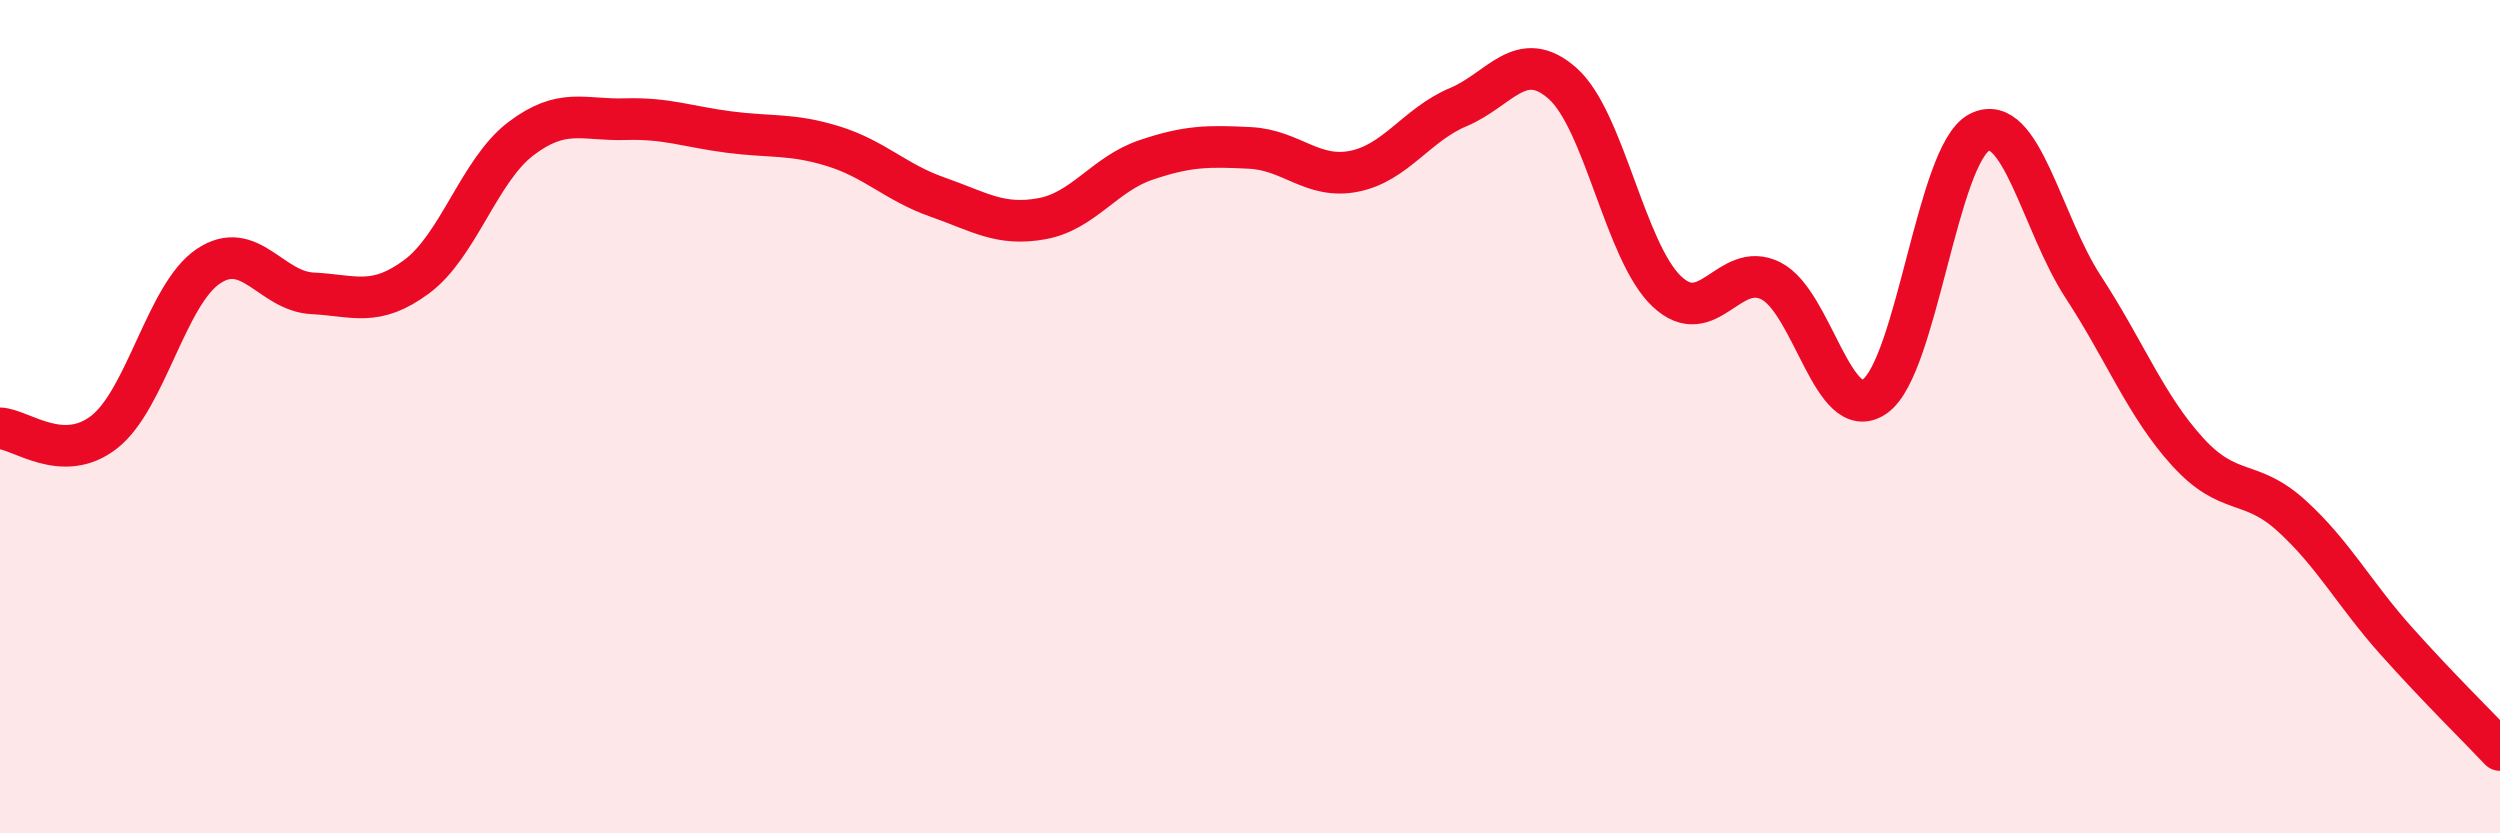 
    <svg width="60" height="20" viewBox="0 0 60 20" xmlns="http://www.w3.org/2000/svg">
      <path
        d="M 0,10.28 C 0.5,10.3 1.5,11.15 2.5,10.37 C 3.5,9.59 4,7.06 5,6.39 C 6,5.72 6.5,6.99 7.5,7.04 C 8.5,7.09 9,7.38 10,6.64 C 11,5.9 11.5,4.09 12.5,3.33 C 13.5,2.57 14,2.89 15,2.86 C 16,2.83 16.5,3.04 17.5,3.17 C 18.5,3.3 19,3.2 20,3.51 C 21,3.82 21.5,4.38 22.5,4.73 C 23.5,5.08 24,5.43 25,5.25 C 26,5.07 26.5,4.18 27.5,3.84 C 28.5,3.5 29,3.5 30,3.55 C 31,3.6 31.5,4.31 32.5,4.11 C 33.5,3.91 34,2.99 35,2.57 C 36,2.15 36.5,1.12 37.5,2 C 38.5,2.88 39,6.04 40,6.99 C 41,7.94 41.5,6.24 42.5,6.74 C 43.5,7.24 44,10.22 45,9.51 C 46,8.8 46.5,3.7 47.5,3.18 C 48.5,2.66 49,5.36 50,6.89 C 51,8.42 51.5,9.74 52.5,10.84 C 53.5,11.94 54,11.47 55,12.38 C 56,13.29 56.5,14.25 57.5,15.37 C 58.5,16.49 59.5,17.47 60,18L60 20L0 20Z"
        fill="#EB0A25"
        opacity="0.1"
        stroke-linecap="round"
        stroke-linejoin="round"
      />
      <path
        d="M 0,10.28 C 0.5,10.3 1.5,11.15 2.5,10.37 C 3.5,9.59 4,7.06 5,6.39 C 6,5.72 6.5,6.99 7.5,7.04 C 8.5,7.09 9,7.38 10,6.64 C 11,5.9 11.5,4.09 12.5,3.33 C 13.5,2.57 14,2.89 15,2.86 C 16,2.83 16.5,3.04 17.5,3.17 C 18.5,3.3 19,3.2 20,3.51 C 21,3.82 21.5,4.38 22.5,4.73 C 23.5,5.08 24,5.43 25,5.25 C 26,5.07 26.5,4.18 27.5,3.84 C 28.5,3.5 29,3.5 30,3.55 C 31,3.6 31.5,4.31 32.5,4.11 C 33.5,3.91 34,2.99 35,2.57 C 36,2.15 36.5,1.12 37.5,2 C 38.5,2.88 39,6.04 40,6.99 C 41,7.94 41.5,6.24 42.5,6.74 C 43.5,7.24 44,10.22 45,9.51 C 46,8.8 46.5,3.7 47.5,3.18 C 48.5,2.66 49,5.36 50,6.89 C 51,8.42 51.5,9.74 52.5,10.84 C 53.5,11.94 54,11.47 55,12.38 C 56,13.29 56.5,14.25 57.5,15.37 C 58.5,16.49 59.5,17.47 60,18"
        stroke="#EB0A25"
        stroke-width="1"
        fill="none"
        stroke-linecap="round"
        stroke-linejoin="round"
      />
    </svg>
  